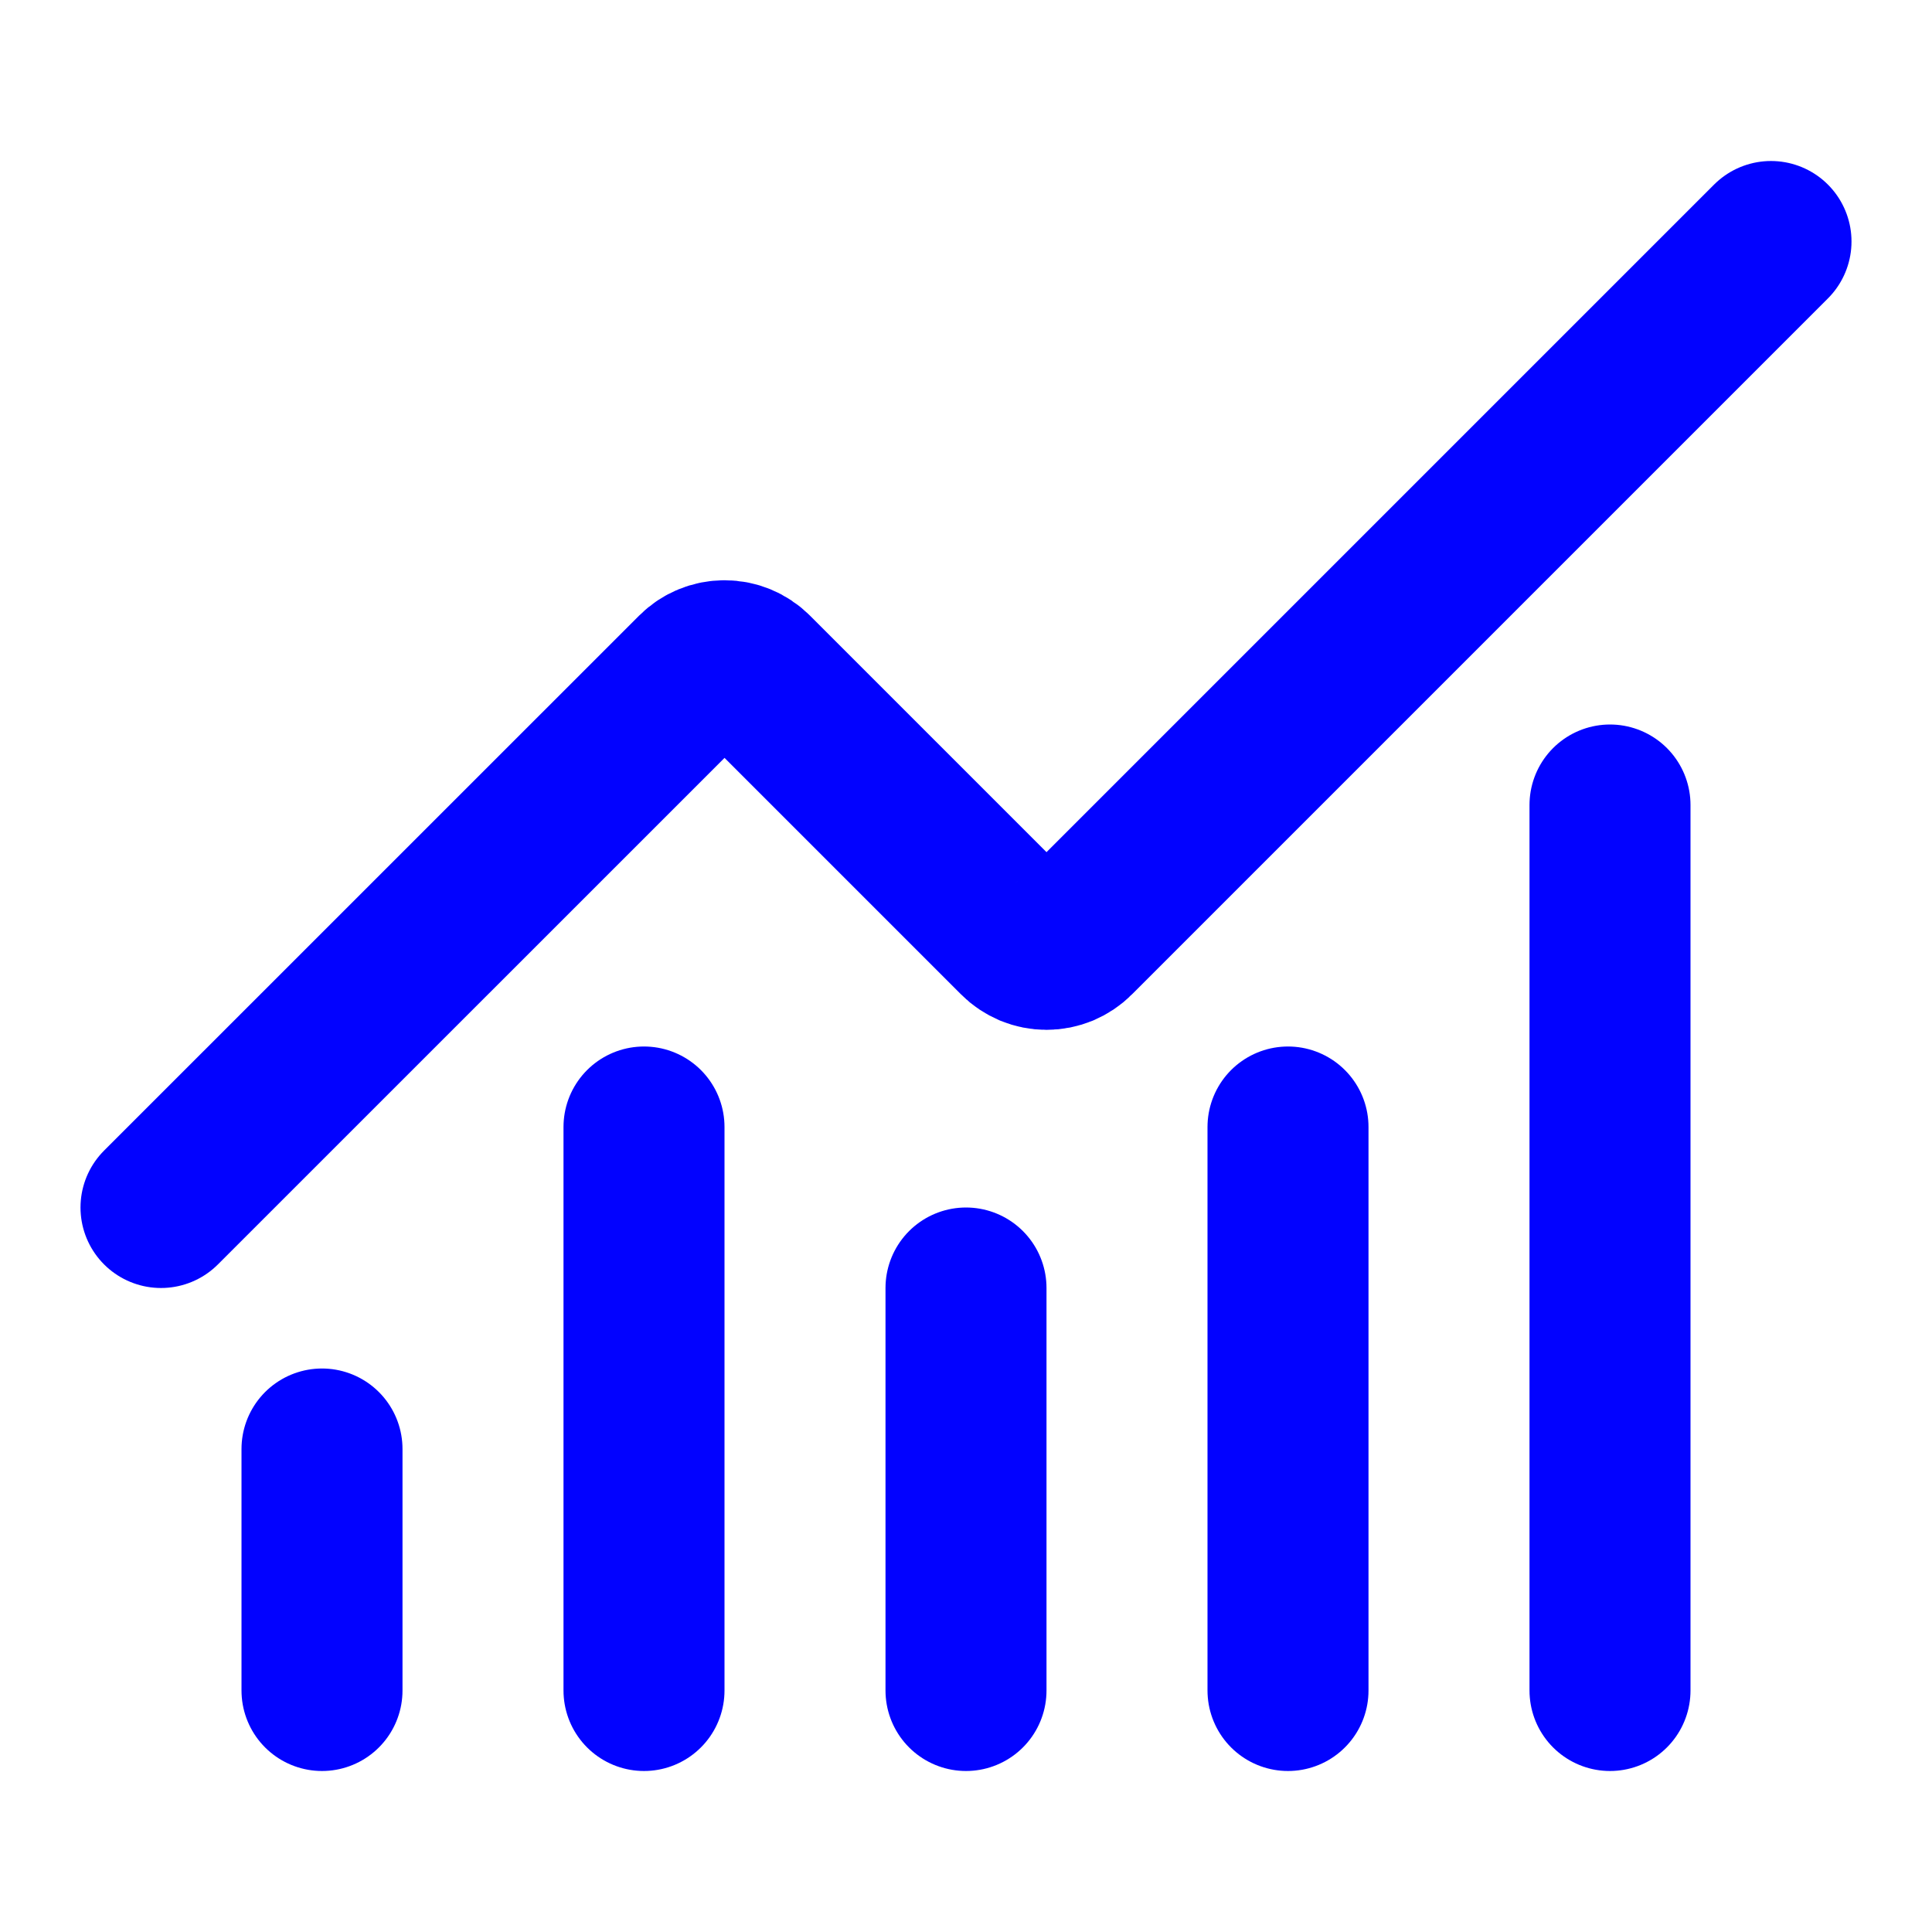 <svg width="24" height="24" viewBox="0 0 24 24" fill="none" xmlns="http://www.w3.org/2000/svg">
<path d="M12 16V21" stroke="#0202FF" stroke-width="2" stroke-linecap="round" stroke-linejoin="round"/>
<path d="M16 14V21" stroke="#0202FF" stroke-width="2" stroke-linecap="round" stroke-linejoin="round"/>
<path d="M20 10V21" stroke="#0202FF" stroke-width="2" stroke-linecap="round" stroke-linejoin="round"/>
<path d="M22 3L13.354 11.646C13.308 11.693 13.252 11.729 13.192 11.755C13.131 11.78 13.066 11.793 13 11.793C12.934 11.793 12.869 11.78 12.808 11.755C12.748 11.729 12.692 11.693 12.646 11.646L9.354 8.354C9.26 8.26 9.133 8.208 9.001 8.208C8.868 8.208 8.741 8.26 8.647 8.354L2 15" stroke="#0202FF" stroke-width="2" stroke-linecap="round" stroke-linejoin="round"/>
<path d="M4 18V21" stroke="#0202FF" stroke-width="2" stroke-linecap="round" stroke-linejoin="round"/>
<path d="M8 14V21" stroke="#0202FF" stroke-width="2" stroke-linecap="round" stroke-linejoin="round"/>
</svg>
